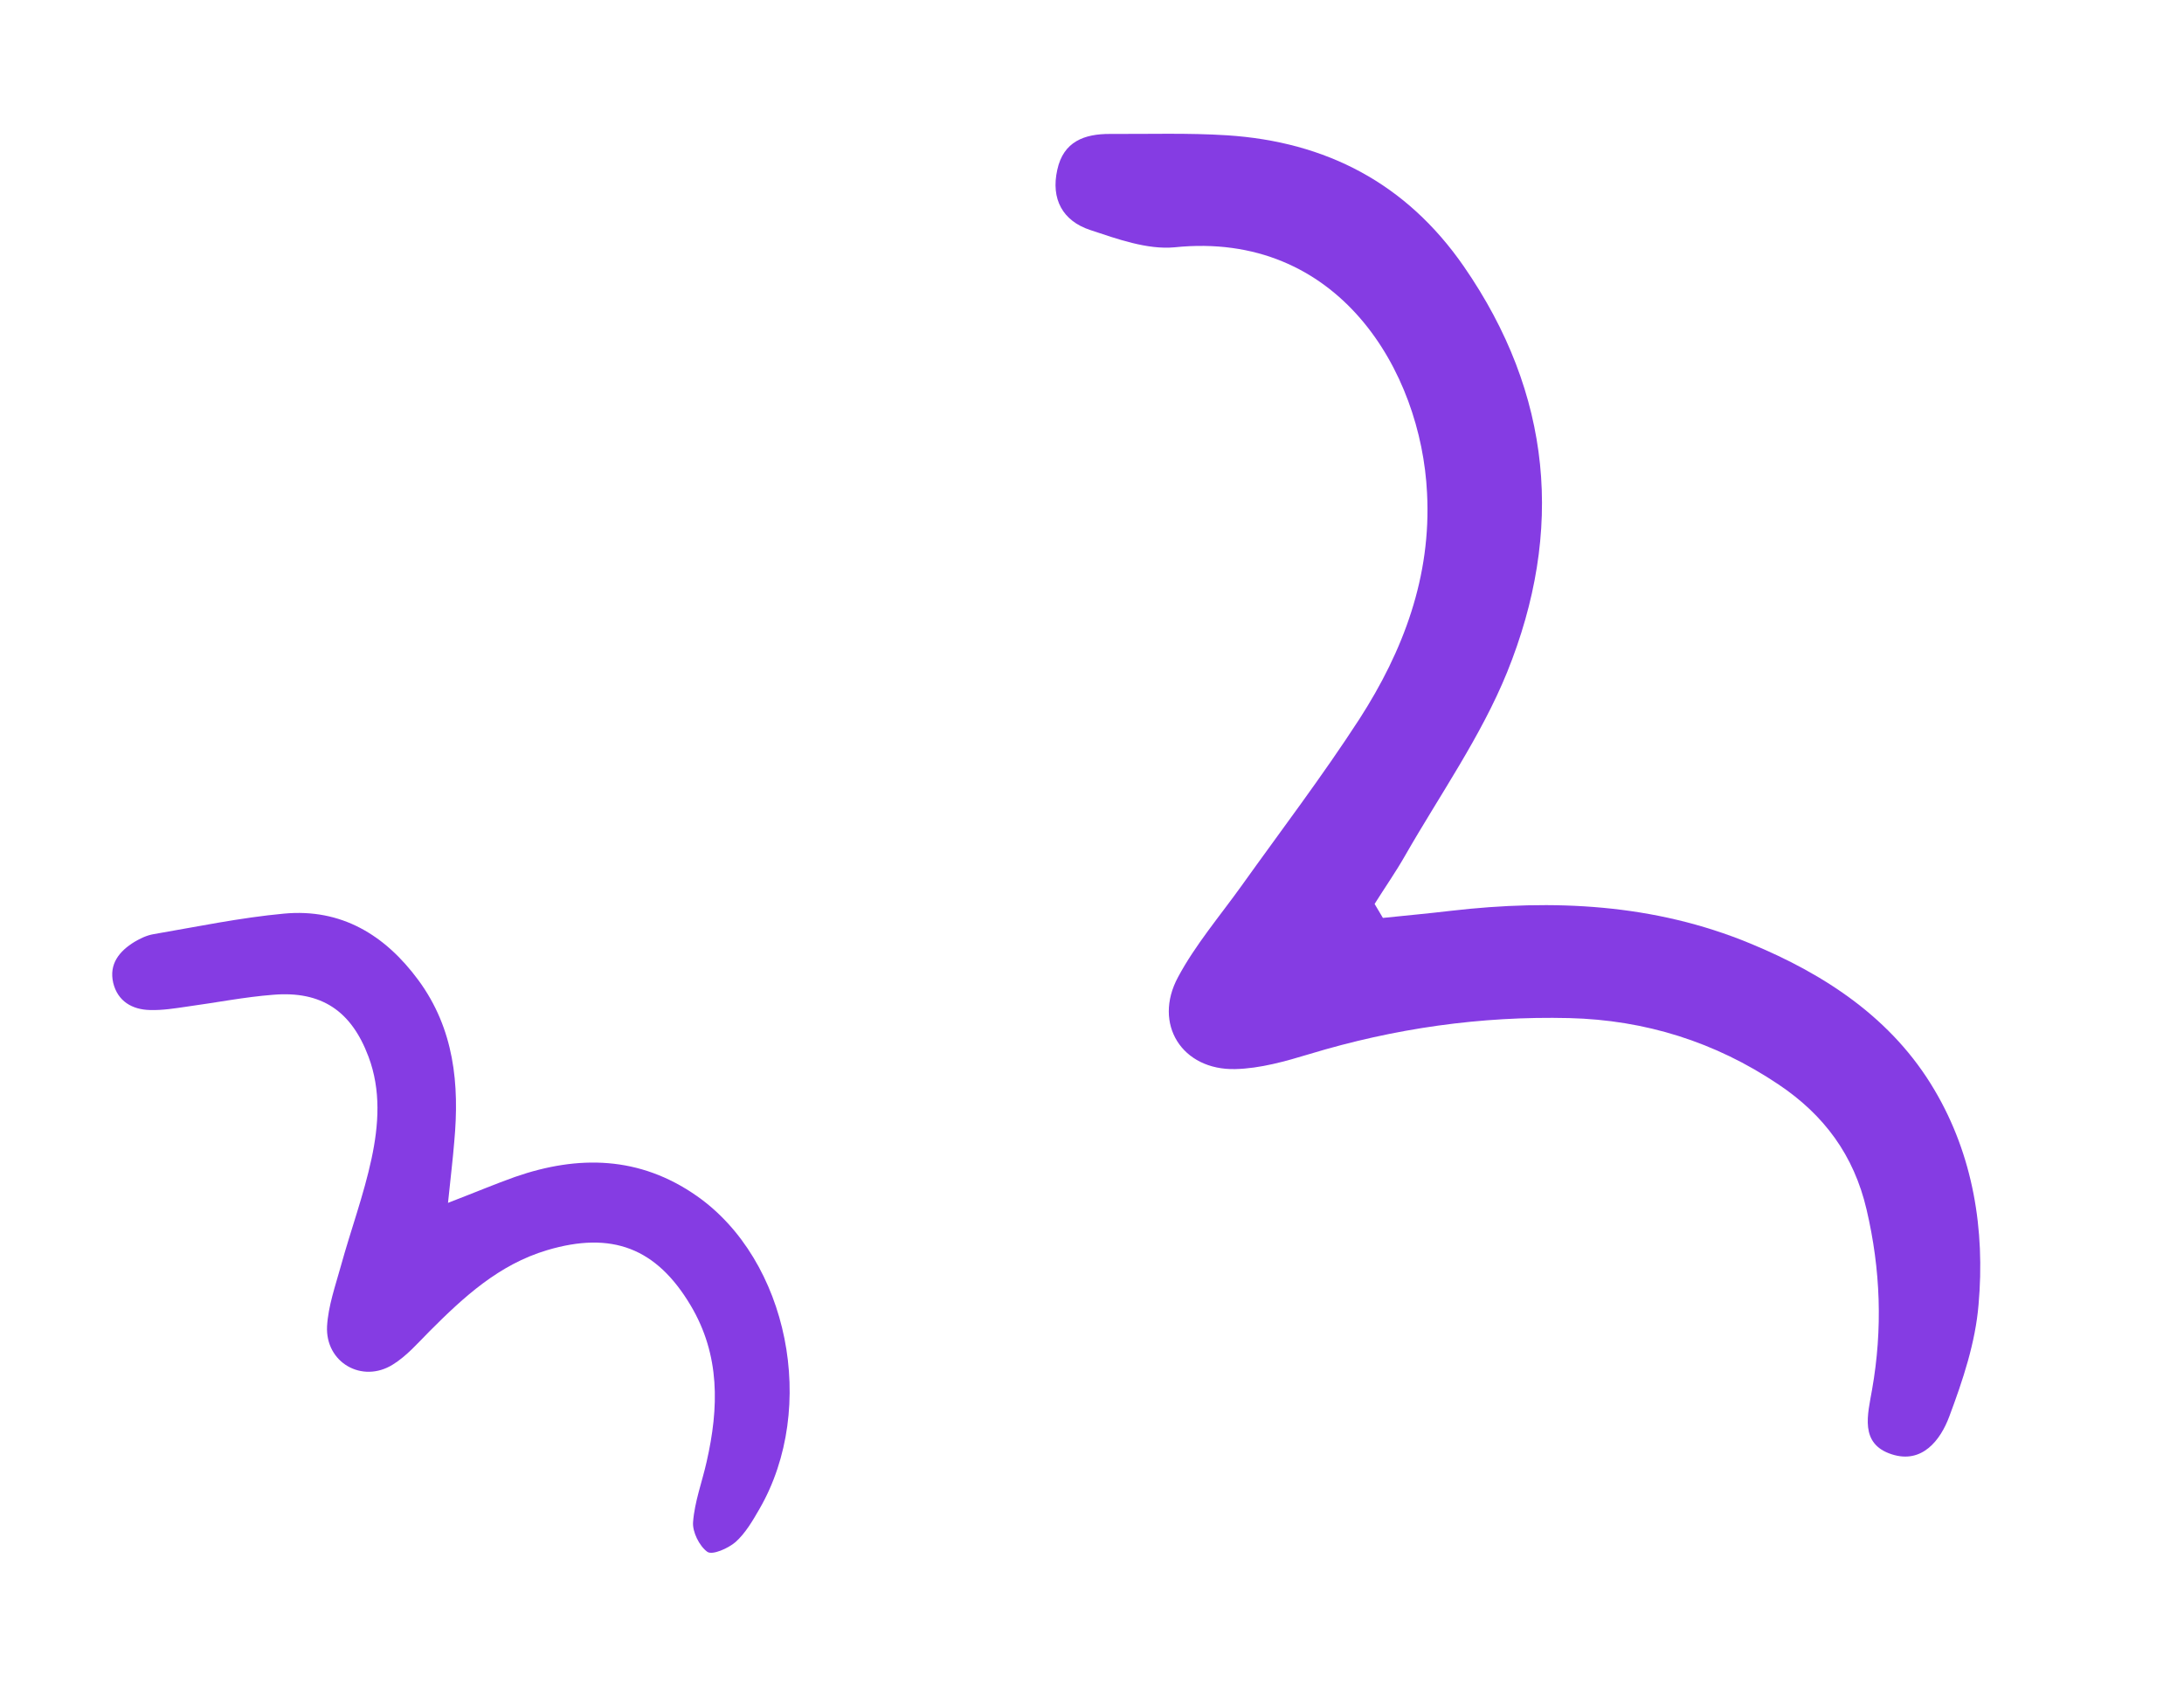 <?xml version="1.0" encoding="UTF-8"?> <svg xmlns="http://www.w3.org/2000/svg" width="61" height="47" viewBox="0 0 61 47" fill="none"><path d="M38.405 25.222C38.686 24.774 38.984 24.35 39.245 23.891C40.217 22.194 41.363 20.568 42.093 18.774C43.69 14.829 43.353 11.006 40.883 7.436C39.277 5.118 37.038 3.957 34.273 3.778C33.188 3.709 32.093 3.745 31.005 3.74C30.289 3.737 29.702 3.95 29.531 4.739C29.346 5.561 29.684 6.168 30.445 6.421C31.207 6.674 32.039 6.975 32.802 6.906C37.387 6.428 39.695 10.373 39.858 13.767C39.98 16.094 39.197 18.173 37.968 20.079C36.935 21.672 35.776 23.196 34.671 24.742C34.069 25.582 33.387 26.381 32.903 27.284C32.195 28.594 33.015 29.889 34.504 29.852C35.195 29.836 35.901 29.636 36.579 29.431C38.946 28.714 41.359 28.369 43.828 28.428C45.948 28.48 47.904 29.093 49.667 30.276C50.946 31.13 51.78 32.255 52.134 33.774C52.527 35.45 52.586 37.108 52.288 38.8C52.169 39.49 51.926 40.317 52.839 40.609C53.689 40.884 54.201 40.208 54.444 39.553C54.824 38.54 55.175 37.487 55.262 36.426C55.446 34.336 55.111 32.261 54.032 30.437C52.86 28.447 50.984 27.21 48.883 26.344C46.198 25.233 43.382 25.103 40.527 25.432C39.891 25.508 39.266 25.564 38.625 25.631C38.545 25.503 38.474 25.37 38.394 25.242L38.405 25.222Z" fill="#853CE3"></path><path d="M12.512 33.596C12.588 32.852 12.648 32.372 12.687 31.885C12.836 30.276 12.687 28.73 11.685 27.368C10.754 26.105 9.53 25.362 7.933 25.511C6.711 25.624 5.506 25.876 4.287 26.085C4.104 26.116 3.917 26.203 3.757 26.299C3.333 26.559 3.04 26.917 3.162 27.444C3.286 27.955 3.689 28.194 4.195 28.203C4.539 28.213 4.885 28.157 5.226 28.107C6.026 27.999 6.827 27.839 7.63 27.777C8.98 27.665 9.812 28.228 10.291 29.502C10.646 30.443 10.578 31.414 10.377 32.355C10.159 33.371 9.797 34.348 9.521 35.349C9.367 35.904 9.169 36.462 9.135 37.029C9.081 38.043 10.113 38.64 10.973 38.102C11.356 37.865 11.669 37.505 11.993 37.177C12.95 36.218 13.932 35.31 15.282 34.908C17.09 34.371 18.334 34.846 19.29 36.451C20.118 37.841 20.08 39.311 19.737 40.814C19.611 41.379 19.401 41.929 19.358 42.498C19.334 42.773 19.534 43.173 19.758 43.333C19.899 43.429 20.336 43.237 20.542 43.06C20.82 42.813 21.023 42.463 21.214 42.131C22.846 39.304 22.022 35.181 19.456 33.391C17.865 32.28 16.152 32.248 14.384 32.863C13.845 33.054 13.317 33.278 12.496 33.594L12.512 33.596Z" fill="#853CE3"></path></svg> 